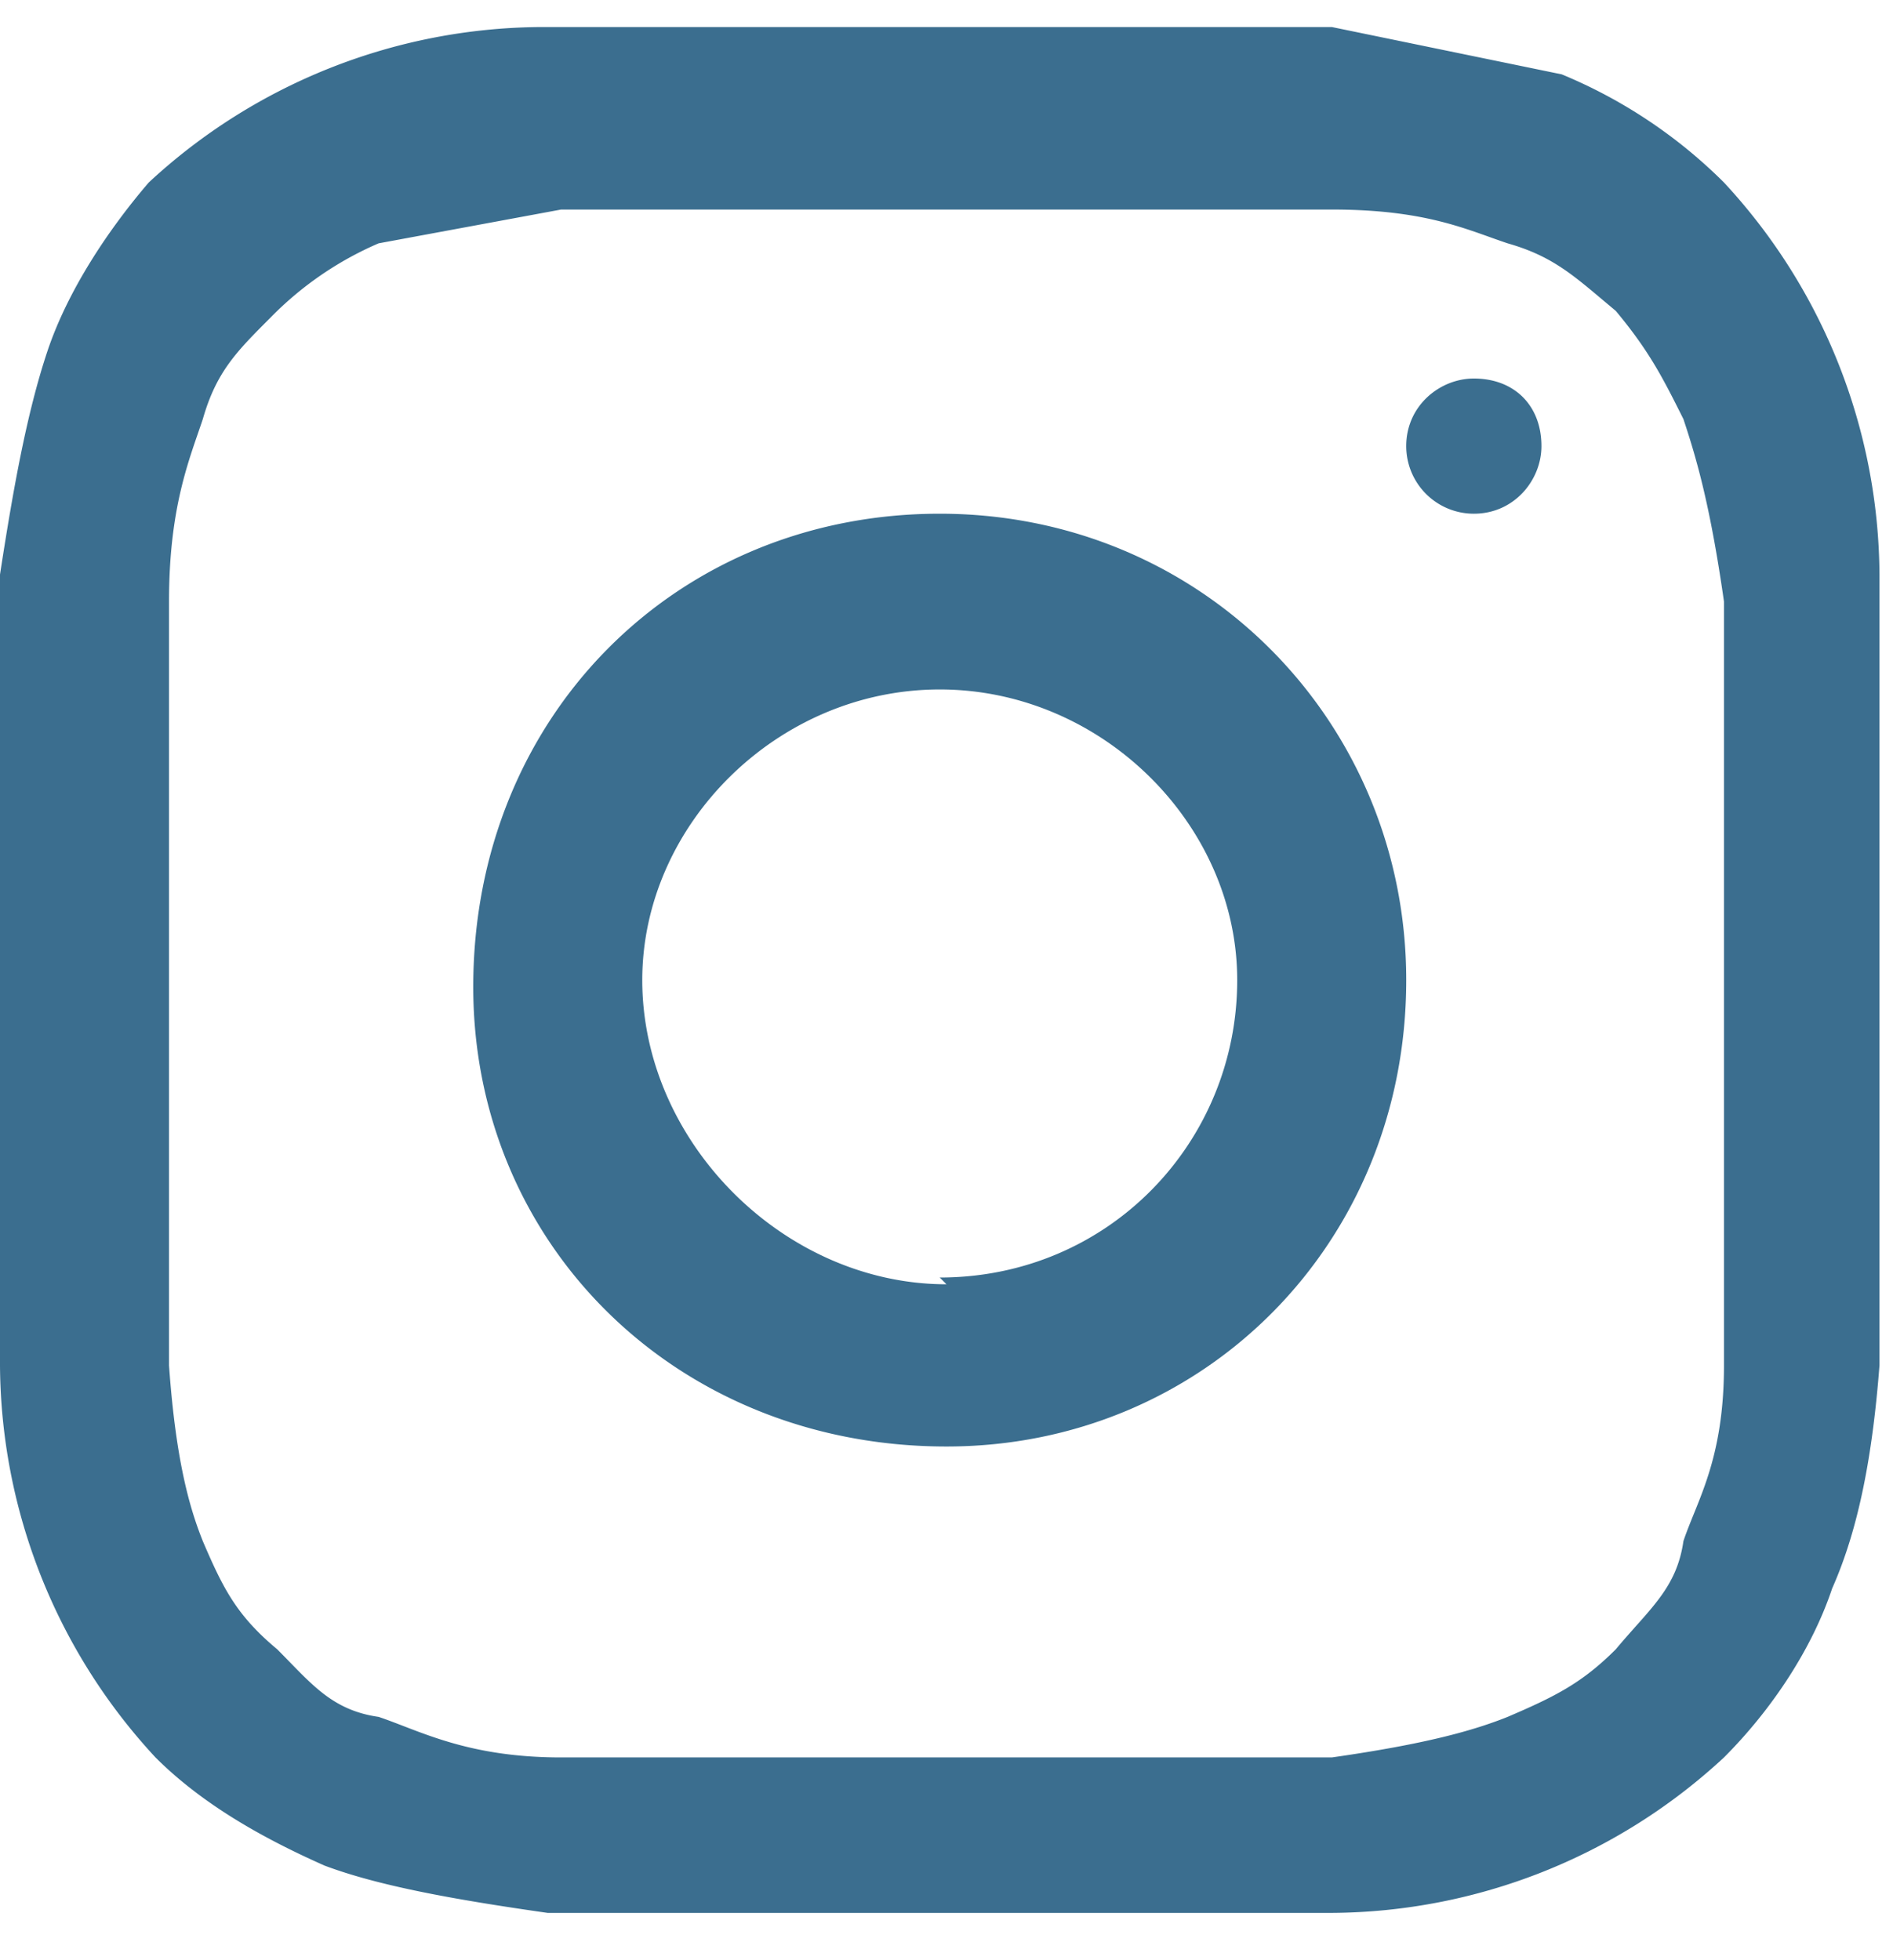 <svg width="28" height="29" xmlns="http://www.w3.org/2000/svg"><g fill="#3B6E8F"><path d="M14 .4H8a8.6 8.6 0 00-5.8 2.3C1.6 3.4 1 4.3.7 5.2c-.3.9-.5 2-.7 3.3v11.7A8.6 8.6 0 002.3 26c.7.7 1.6 1.2 2.5 1.6.8.3 1.9.5 3.3.7h11.6a8.6 8.6 0 005.8-2.3c.7-.7 1.3-1.6 1.6-2.5.4-.9.6-2 .7-3.3V8.5a8.6 8.6 0 00-2.3-5.8 7.4 7.4 0 00-2.4-1.6L19.7.4H14m0 2.7h5.7c1.4 0 2 .3 2.6.5.7.2 1 .5 1.6 1 .5.6.7 1 1 1.6.2.6.4 1.3.6 2.7v11.3c0 1.4-.4 2-.6 2.6-.1.7-.5 1-1 1.6-.5.5-.9.7-1.6 1-.5.2-1.2.4-2.6.6H8.3c-1.4 0-2.1-.4-2.7-.6-.7-.1-1-.5-1.5-1-.6-.5-.8-.9-1.1-1.6-.2-.5-.4-1.2-.5-2.6V8.9c0-1.4.3-2.1.5-2.7.2-.7.5-1 1-1.5a5 5 0 011.6-1.1l2.7-.5h5.6"/><path d="M14 19c-2.4 0-4.5-2.1-4.5-4.5 0-2.3 2-4.3 4.4-4.3 2.4 0 4.4 2 4.4 4.3 0 2.4-1.9 4.4-4.4 4.4m0-11.3c-3.9 0-6.9 3-6.9 7 0 3.8 3 6.8 7 6.8 3.8 0 6.8-3 6.8-6.9 0-3.8-3-6.9-6.9-6.9m8.9-1c0 .5-.4 1-1 1a1 1 0 01-1-1c0-.6.5-1 1-1 .6 0 1 .4 1 1"/></g></svg>